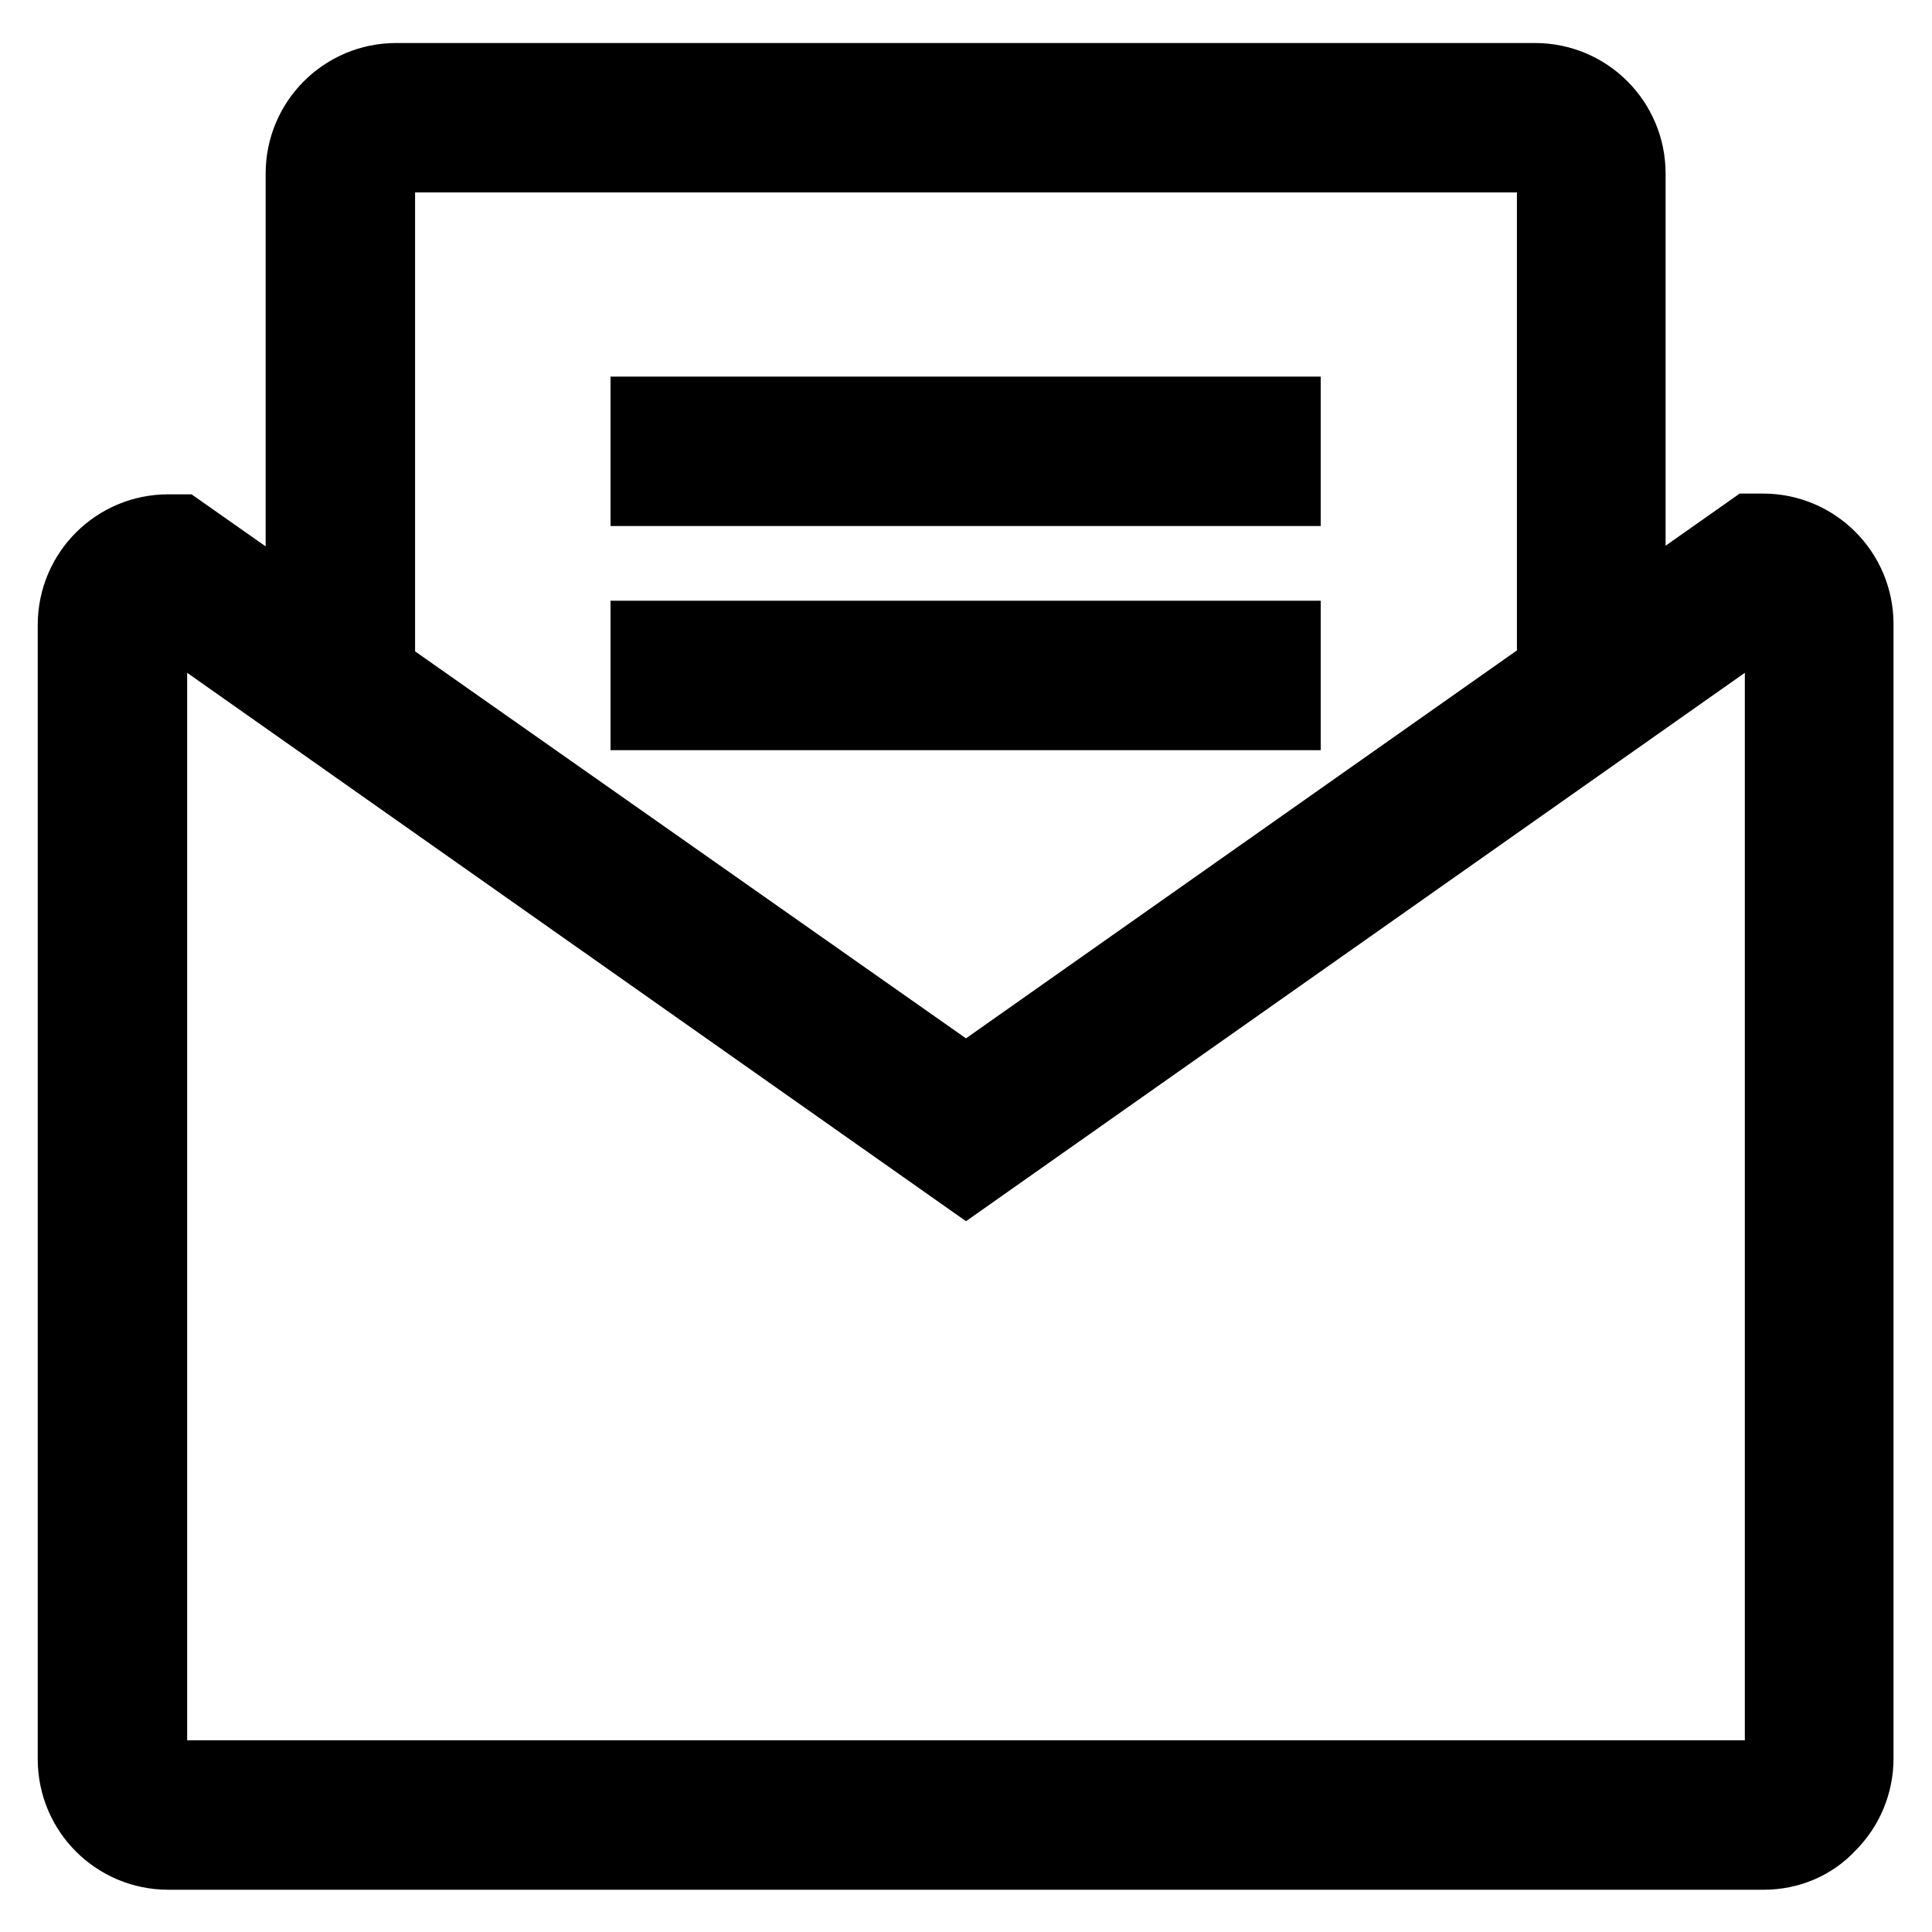 <?xml version="1.0" encoding="utf-8"?>
<!-- Svg Vector Icons : http://www.onlinewebfonts.com/icon -->
<!DOCTYPE svg PUBLIC "-//W3C//DTD SVG 1.1//EN" "http://www.w3.org/Graphics/SVG/1.1/DTD/svg11.dtd">
<svg version="1.1" xmlns="http://www.w3.org/2000/svg" xmlns:xlink="http://www.w3.org/1999/xlink" x="0px" y="0px" viewBox="0 0 256 256" enable-background="new 0 0 256 256" xml:space="preserve">
<g> <path stroke-width="10" fill-opacity="0" stroke="#000000"  d="M233.7,245.4H22.3c-6.8,0-12.3-5.5-12.3-12.3V82.8c0-6.8,5.5-12.3,12.3-12.3h1.5L128,143.7l104.1-73.3h1.5 c6.8,0,12.3,5.5,12.3,12.3v150.3c0,3.3-1.3,6.4-3.6,8.7C240.1,244.1,237,245.4,233.7,245.4L233.7,245.4z M21.2,80.5 c-0.9,0.4-1.4,1.3-1.4,2.3v150.3c0,1.4,1.1,2.5,2.6,2.5h211.3c1.4,0,2.5-1.1,2.5-2.5l0-150.3c0-1-0.5-1.8-1.4-2.3L128,155.7 L21.2,80.5z M215.8,89.7H206V23c0-1.4-1.1-2.5-2.5-2.5H52.5c-1.4,0-2.5,1.1-2.5,2.5v66.8h-9.8V23c0-6.8,5.5-12.3,12.3-12.3h150.9 c6.8,0,12.3,5.5,12.3,12.3V89.7z M85.9,54.9h84.1v9.8H85.9V54.9z M85.9,84.6h84.1v9.8H85.9V84.6z"/></g>
</svg>